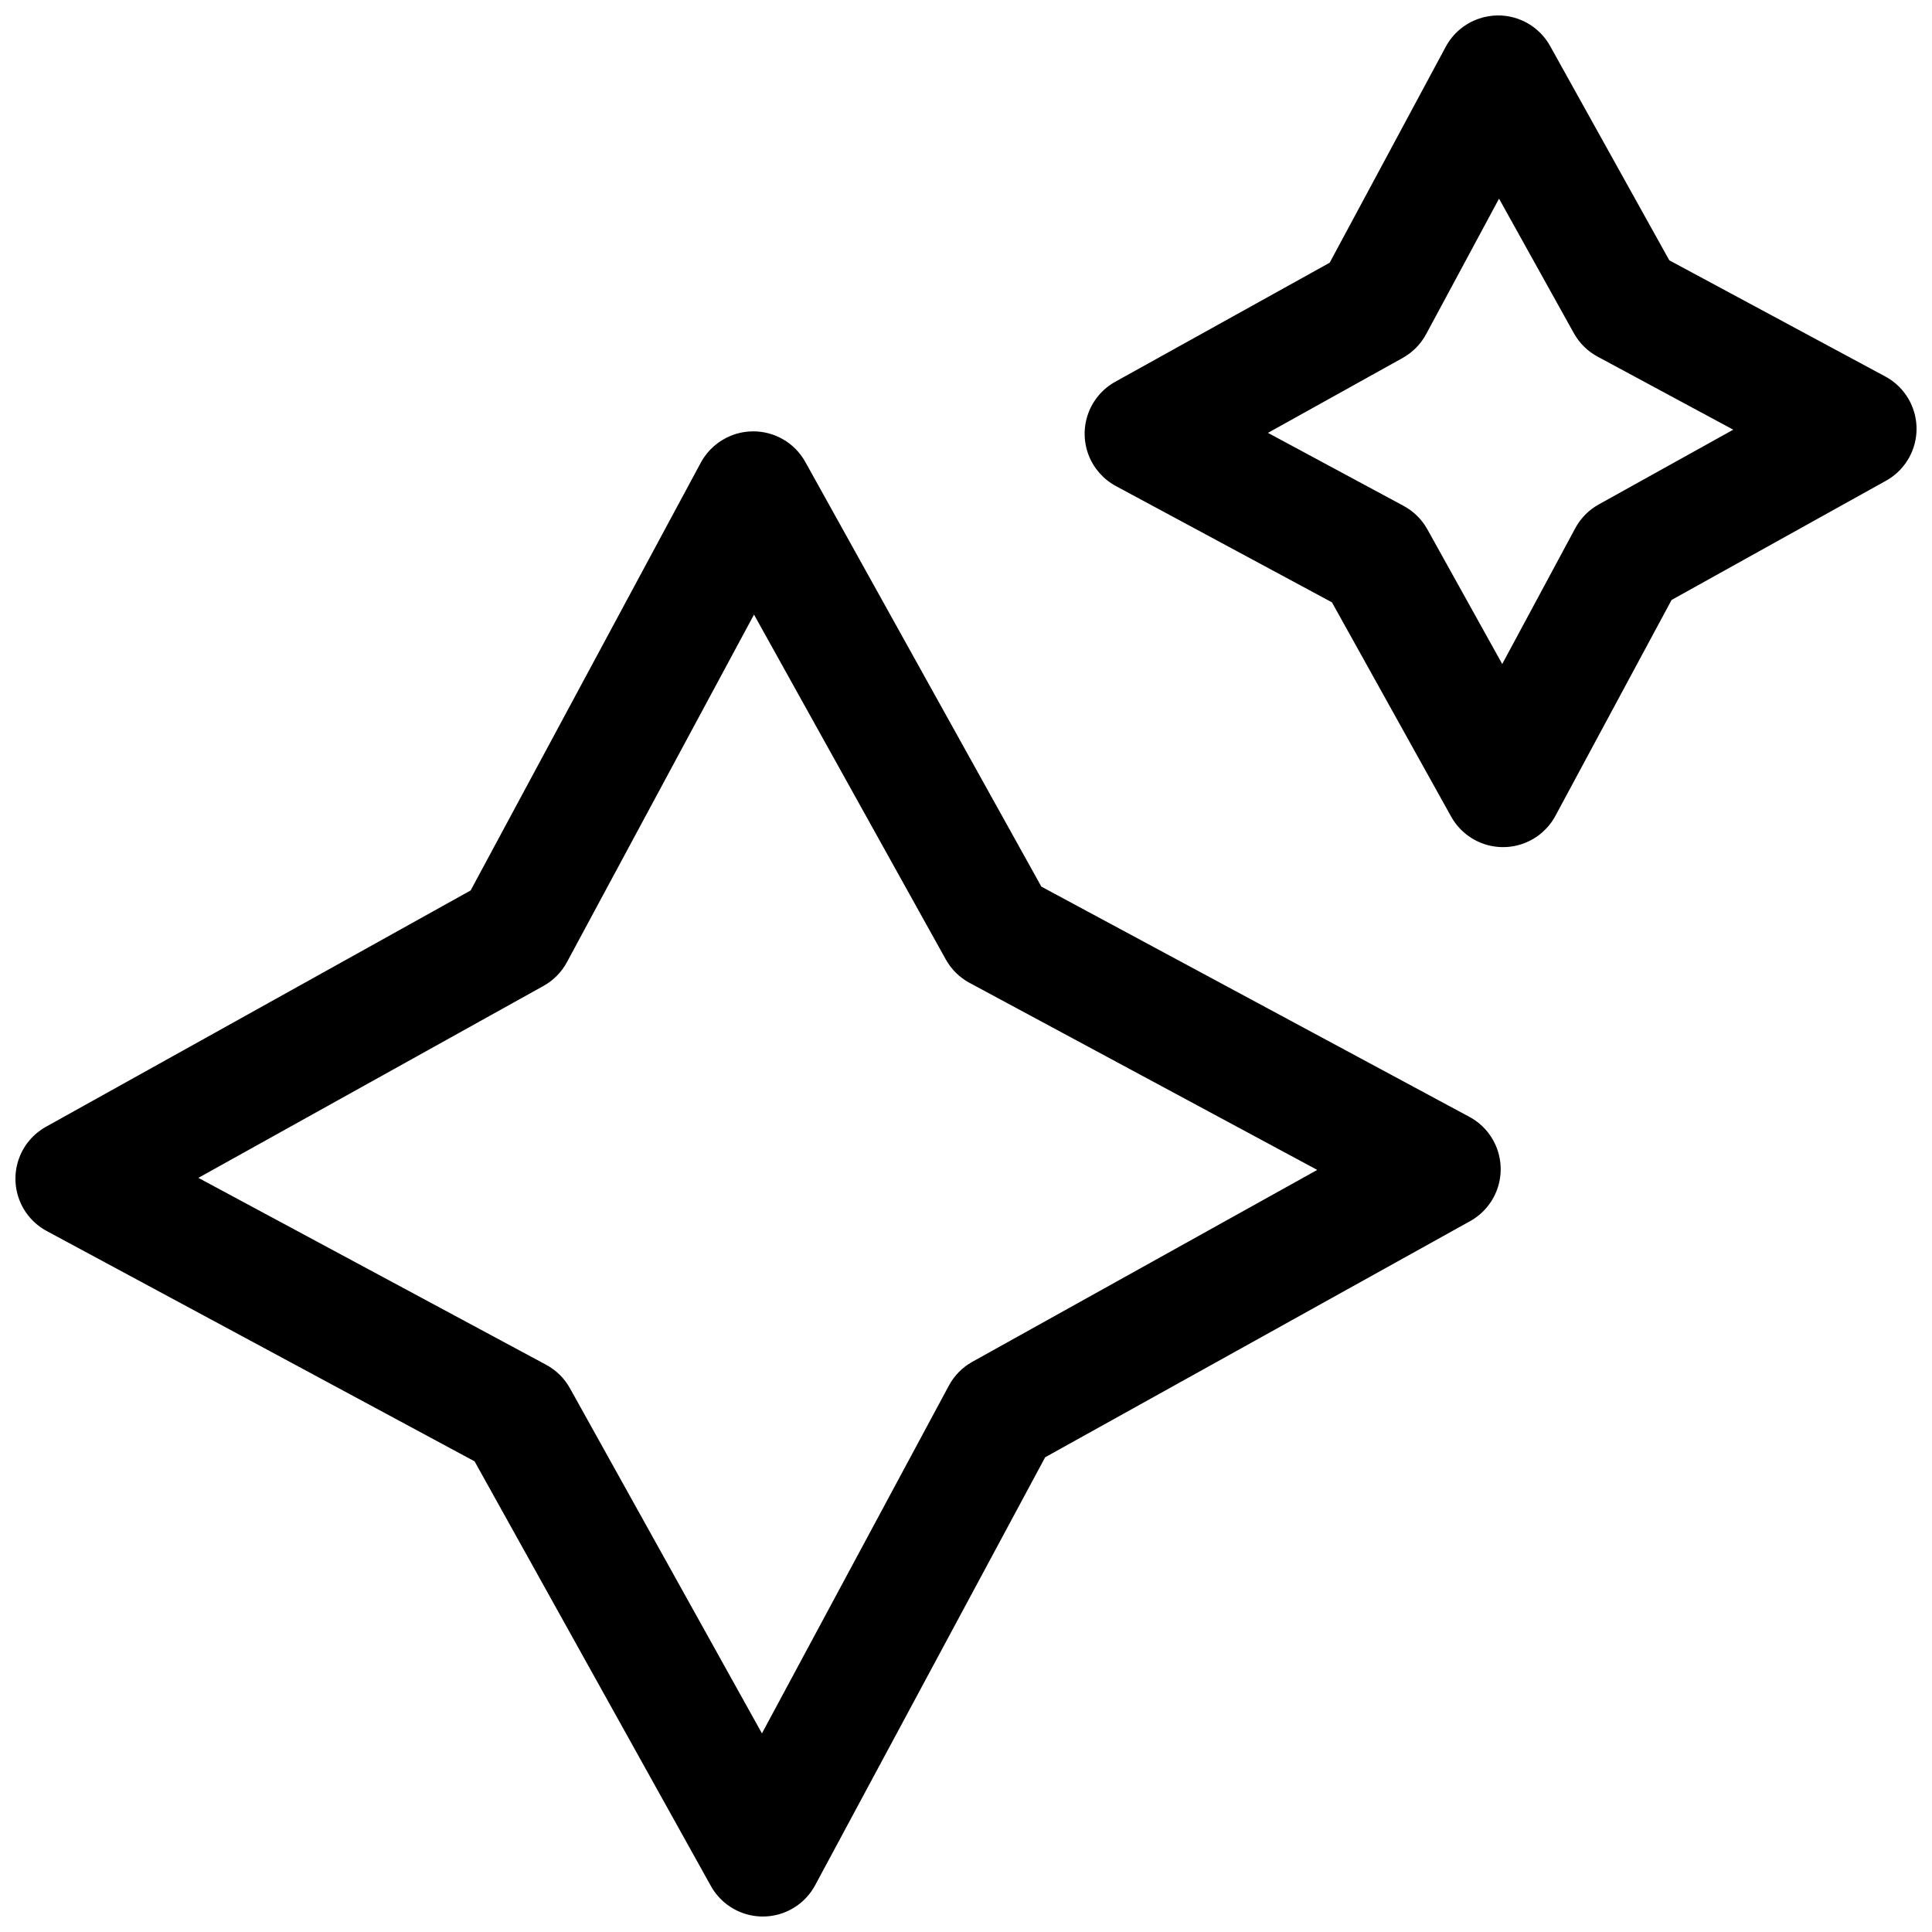 <?xml version="1.0" encoding="UTF-8"?>
<!-- Uploaded to: ICON Repo, www.svgrepo.com, Generator: ICON Repo Mixer Tools -->
<svg width="800px" height="800px" version="1.1" viewBox="144 144 512 512" xmlns="http://www.w3.org/2000/svg">
 <defs>
  <clipPath id="a">
   <path d="m148.09 148.09h503.81v503.81h-503.81z"/>
  </clipPath>
 </defs>
 <g clip-path="url(#a)">
  <path d="m540.92 148.09c-1.688 0.016-3.363 0.301-4.965 0.848-3.762 1.273-6.902 3.918-8.793 7.41l-30.781 57.273-56.844 31.562c-3.312 1.844-5.848 4.816-7.144 8.375-1.297 3.562-1.266 7.469 0.086 11.008 1.352 3.539 3.934 6.473 7.273 8.262l57.227 30.797 31.594 56.797h0.004c1.84 3.301 4.812 5.832 8.363 7.125 3.555 1.293 7.453 1.266 10.988-0.082 3.535-1.344 6.469-3.914 8.262-7.242l30.797-57.227 56.824-31.598c3.309-1.84 5.844-4.809 7.141-8.367 1.297-3.555 1.27-7.461-0.082-10.996-1.348-3.539-3.922-6.473-7.258-8.266l-57.227-30.781-31.598-56.812 0.004 0.004c-1.375-2.469-3.387-4.523-5.828-5.945-2.438-1.422-5.215-2.164-8.043-2.144zm0.34 48.555 19.836 35.672c1.465 2.633 3.66 4.789 6.316 6.211l35.918 19.344-35.688 19.832c-2.625 1.465-4.773 3.652-6.195 6.305l-19.34 35.961-19.836-35.684c-1.461-2.629-3.641-4.785-6.289-6.215l-35.961-19.355 35.684-19.848c2.629-1.457 4.781-3.633 6.215-6.273zm-197.75 61.672c-1.977 0.012-3.934 0.398-5.766 1.137-3.422 1.367-6.258 3.891-8.012 7.133l-61.008 113.39-112.56 62.641c-3.301 1.84-5.828 4.809-7.121 8.355-1.293 3.551-1.266 7.449 0.074 10.98 1.34 3.531 3.906 6.465 7.231 8.262l113.42 61.055 62.637 112.56v-0.004c1.844 3.301 4.809 5.824 8.359 7.117s7.445 1.27 10.977-0.07c3.531-1.344 6.465-3.906 8.262-7.231l60.977-113.45 112.64-62.59h0.004c3.309-1.848 5.84-4.824 7.133-8.387 1.289-3.562 1.254-7.473-0.105-11.008-1.359-3.539-3.945-6.469-7.289-8.25l-113.39-60.992-62.578-112.58c-1.375-2.469-3.391-4.519-5.836-5.938-2.441-1.422-5.223-2.156-8.047-2.133zm0.309 48.555 50.859 91.449c1.469 2.613 3.648 4.75 6.289 6.164l92.113 49.555-91.391 50.848c-2.641 1.465-4.801 3.656-6.227 6.316l-49.539 92.16-50.875-91.453c-1.461-2.637-3.652-4.797-6.305-6.227l-92.172-49.539 91.449-50.859c2.637-1.461 4.797-3.648 6.227-6.305z" fill-rule="evenodd"/>
 </g>
</svg>